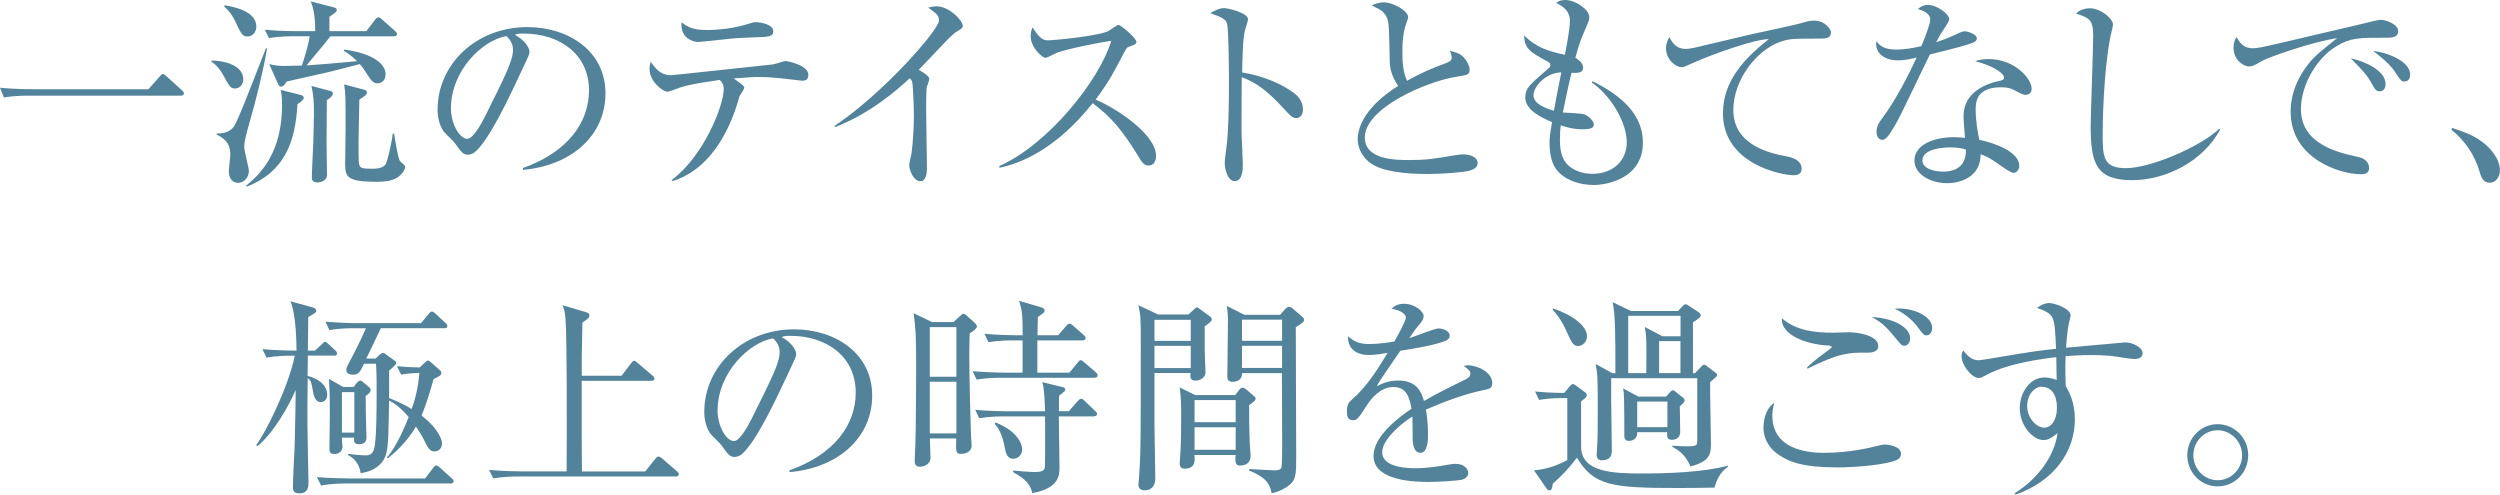 <?xml version="1.0" encoding="UTF-8"?>
<svg id="_レイヤー_2" data-name="レイヤー 2" xmlns="http://www.w3.org/2000/svg" width="308.19" height="60.97" viewBox="0 0 308.19 60.97">
  <defs>
    <style>
      .cls-1 {
        fill: #53839a;
      }
    </style>
  </defs>
  <g id="design_location1-1">
    <g>
      <path class="cls-1" d="m18.3,11l1.38-1.56c.16-.18.23-.31.42-.31.16,0,.29.16.44.29l1.87,1.69c.13.13.26.23.26.39,0,.26-.23.29-.39.29H3.56c-.23,0-1.85,0-3.07.23l-.49-1.2c1.95.18,3.82.18,3.98.18h14.33Z"/>
      <path class="cls-1" d="m26.06,7.46c2.24.05,3.93.88,3.93,2.31,0,.73-.52,1.14-.99,1.14-.57,0-.73-.26-1.4-1.51-.39-.73-.86-1.35-1.53-1.79v-.16Zm6.86-1.48c-.42,2.57-1.33,6.24-2.08,8.84-.47,1.66-.73,2.57-.73,3.3,0,.49.57,2.55.57,2.96,0,.78-.6,1.46-1.33,1.46-.34,0-1.14-.18-1.14-1.46,0-.31.18-1.69.18-1.98,0-1.61-.88-2.08-1.69-2.52v-.13c.91.03,1.61-.21,2.08-.78.42-.55,1.4-3.02,4-9.72l.13.03ZM27.7.65c1.25.21,3.9.75,3.9,2.63,0,.7-.49,1.22-1.07,1.22-.65,0-.78-.31-1.43-1.66-.52-1.12-.91-1.53-1.46-2.03l.05-.16Zm2.65,22.23c1.9-1.53,4.42-4.21,4.42-9.93,0-1.14-.1-1.59-.18-1.87l2.47.62c.23.05.39.18.39.36,0,.23-.31.47-.78.78-.26,4.6-1.53,8.32-6.24,10.17l-.08-.13Zm10.37-18.41c-.36.49-.6.81-2.94,3.59,1.64-.1,2.55-.18,6.24-.52-.83-.78-1.14-.99-1.64-1.27l.03-.16c3.74.49,5.12,1.87,5.12,3.02,0,.88-.55,1.14-.99,1.14-.52,0-.73-.26-1.25-1.07-.6-.94-.68-1.01-.94-1.3-.55.16-3.25.83-3.85.99-.75.18-4.37.96-5.17,1.17-.16.26-.36.62-.68.62-.21,0-.31-.21-.39-.36l-1.07-2.42c.62.16,1.17.23,1.85.23.44,0,1.77-.05,2.18-.05.6-1.87.83-2.78.96-3.61h-1.95c-.21,0-1.87,0-3.07.23l-.52-1.04c1.33.13,2.65.18,4,.18h2.21v-.65c0-.44-.1-2.05-.55-3.02l2.83.73c.23.05.39.16.39.34,0,.1-.08.23-.18.31-.18.13-.52.39-.73.52v1.77h4.55l1.07-1.4c.1-.13.26-.31.42-.31.18,0,.34.18.49.31l1.51,1.33c.16.16.29.26.29.42,0,.26-.26.29-.42.29h-7.83Zm-.1,6.71c.23.05.42.13.42.34,0,.31-.49.68-.75.83,0,.83-.03,4.47-.03,5.23,0,.62.05,3.43.05,4,0,.7-.81.91-1.14.91-.73,0-.73-.42-.73-.62,0-.68.16-3.69.18-4.29.05-1.61.08-2.91.08-3.38,0-1.85-.05-2.44-.31-3.61l2.24.6Zm4.26-.13c.21.05.36.16.36.36,0,.31-.55.6-.94.86,0,.81-.1,4.26-.1,4.97,0,2.81,0,3.09.23,3.33.18.16.44.23,1.38.23.52,0,1.53,0,1.82-.73.13-.31.68-2.52.78-3.59h.18c.1.7.44,2.86.7,3.35.08.16.65.49.65.73,0,.29-.21.62-.42.86-.73.86-1.87.99-3.17.99-3.56,0-3.8-.62-3.8-2.21,0-.68.05-3.61.05-4.21,0-4.37,0-4.39-.18-5.59l2.44.65Z"/>
      <path class="cls-1" d="m64.48,20.93l-.03-.21c5.56-1.98,8.16-5.64,8.16-9.59,0-4.39-3.54-6.99-8.06-6.99-.65,0-.78.03-1.07.16,1.4.75,1.79,1.72,1.79,2.08,0,.29-.08.47-.88,2.16-1.66,3.56-4.11,8.79-5.88,10.24-.18.13-.49.29-.83.29-.6,0-.83-.34-1.61-1.43-.18-.26-1.22-1.22-1.4-1.46-.29-.42-.73-1.35-.73-2.65,0-5.59,4.73-10.19,11.08-10.19,5.04,0,9.62,2.94,9.62,8.16s-4.21,8.92-10.17,9.44Zm-2.05-16.48c-2.86.47-6.84,4.16-6.84,8.94,0,1.77,1.01,3.72,2.03,3.72.7,0,1.72-1.85,2.16-2.73,2.6-5.23,3.46-6.92,3.46-8.27,0-.65-.31-1.2-.81-1.66Z"/>
      <path class="cls-1" d="m98.96,9.96c-.05,0-2.08-.23-2.71-.31-.99-.1-1.9-.16-2.6-.16-.81,0-1.4.05-3.2.18.21.13.99.73,1.14.86.08.08.16.18.16.31s-.47.83-.55.96c-.1.18-.16.44-.18.57-1.25,4.24-3.74,8.63-8.14,9.96l-.08-.13c4.08-3.07,6.42-9.33,6.42-11.18,0-.62-.21-.86-.49-1.17-3.85.55-4.65.83-5.67,1.22-.49.18-.62.23-.81.23-.49,0-2.18-1.2-2.18-2.81,0-.39.08-.62.16-.88.81,1.22,1.48,1.66,2.52,1.66.29,0,10.92-1.17,12.53-1.33.26-.03,1.35-.42,1.59-.42.13,0,2.78.49,2.78,1.69,0,.73-.49.73-.7.73Zm-5.85-5.36c-.83.03-2.16.08-2.96.16-1.35.16-3.93.42-4.08.42-.44,0-2.26-.36-2.05-2.44.86.73,1.74.96,3.12.96,1.48,0,3.35-.23,4.84-.68.55-.16.94-.29,1.14-.29.68,0,2.21.29,2.21,1.12,0,.68-.6.7-2.21.75Z"/>
      <path class="cls-1" d="m117.99,3.87c-.23.13-.47.34-.99.81-.16.16-3.15,3.3-3.74,3.93.42.21,1.3.75,1.3,1.12,0,.16-.23.83-.31.96-.05.1-.08,2.16-.08,2.68,0,1.17.1,6.32.1,7.36,0,.55-.08,1.61-.81,1.61-.86,0-1.38-1.43-1.38-1.98,0-.23.26-1.25.29-1.46.18-1.35.29-3.25.29-4.65,0-.88-.1-3.72-.21-4.13-.05-.18-.13-.34-.31-.47-1.66,1.56-4.94,4.37-9.18,6.01l-.1-.13c6.03-4,12.9-11.88,12.9-13,0-.62-.29-.83-1.33-1.59.31-.08.62-.16,1.04-.16,1.53,0,3.22,1.74,3.22,2.42,0,.21-.05.26-.7.68Z"/>
      <path class="cls-1" d="m141.59,20.41c-.55,0-.83-.44-1.07-.83-2.08-3.43-3.51-5.15-5.82-6.86-4.63,5.82-9.05,7.46-11.49,7.96l-.03-.21c6.03-2.65,12.38-10.61,13.81-15.44-.99.13-5.3.94-6.71,1.48-.23.1-1.2.62-1.4.62-.39,0-1.82-1.27-1.82-2.63,0-.52.1-.86.23-1.12.99,1.56,1.43,1.59,1.95,1.59.73,0,6.37-.55,7.44-1.17.18-.1.99-.73,1.2-.73.29,0,2.21,1.64,2.21,2.08,0,.29-.18.34-1.01.65-.18.08-.21.13-.55.75-1.14,2.21-1.79,3.48-3.46,5.72,3.12,1.38,7.44,4.47,7.44,6.92,0,.7-.29,1.22-.91,1.22Z"/>
      <path class="cls-1" d="m159.76,14.56c-.39,0-.73-.34-1.14-.78-2.39-2.65-3.74-3.59-5.54-4.26,0,1.01-.05,5.54-.03,6.47,0,.68.16,3.67.16,4.26,0,.55,0,2.08-1.01,2.08-.86,0-1.22-1.51-1.22-2.18,0-.39.03-.62.18-1.74.31-2.05.34-6.16.34-8.37,0-1.12-.03-6.29-.23-7.12-.16-.57-.73-.83-2.08-1.3.52-.31,1.14-.62,1.72-.62.39,0,2.94.55,2.94,1.38,0,.21-.31,1.09-.36,1.3-.29.99-.34,3.98-.36,5.25,2.65.42,5.28,1.56,6.71,2.81.47.42.78,1.07.78,1.74,0,.86-.52,1.09-.83,1.09Z"/>
      <path class="cls-1" d="m181.18,21.03c-.73.23-3.56.42-5.15.42-.88,0-5.12.03-7.02-1.3-1.01-.7-1.64-1.87-1.64-2.96,0-1.61,1.04-4.13,4.99-6.6-.31-.47-1.01-1.51-1.04-3.02-.08-4.06-.1-4.5-.23-5.04-.16-.65-.6-1.14-.96-1.33-.73-.39-.83-.42-1.01-.55.31-.13.83-.36,1.48-.36,1.14,0,2.99,1.04,2.99,1.82,0,.13-.1.44-.16.57-.21.62-.55,1.56-.55,3.59,0,1.27.05,2.55.57,3.69,1.51-.86,3.09-1.56,4.76-2.16.47-.18.75-.34.75-.7,0-.18-.05-.39-.21-.83.42.1,1.22.26,1.72.83.42.47.7,1.12.7,1.4,0,.73-.18.73-1.61.96-3.69.57-11.31,3.85-11.31,7.49,0,2.78,3.87,2.78,5.56,2.78,2.03,0,3.04-.16,5.59-.6.36-.05.68-.1.99-.1.7,0,1.77.26,1.77,1.09,0,.6-.65.81-.99.91Z"/>
      <path class="cls-1" d="m196.42,22.8c-1.64,0-3.46-.55-4.52-1.85-.75-.94-.88-2.42-.88-3.25,0-.73.05-1.12.31-2.65-1.22-.52-3.3-1.43-3.3-3.04,0-1.12.47-1.51,2.78-3.51.29-.23.31-.36.31-.49,0-.18-.08-.29-.29-.39-2.16-1.17-2.91-1.61-2.94-3.25,1.59,1.59,3.12,1.95,5.02,2.39.26-1.25.62-3.33.62-4.16,0-1.3-.88-1.82-1.69-2.24.23-.18.52-.36,1.12-.36,1.25,0,2.96,1.17,2.96,2.11,0,.34-.1.55-.39,1.25-.65,1.51-.83,1.92-1.33,3.77.65.34.96.83.96,1.2,0,.7-.7.68-1.43.65-.34,1.35-.39,1.59-1.07,4.89.44.03,2.31.1,2.68.23.44.18,1.14.78,1.14,1.27s-.65.57-1.43.57c-1.22,0-2.26-.36-2.65-.49-.05.39-.1.94-.1,1.74,0,1.53.26,2.73,1.43,3.51.91.6,1.9.73,2.55.73,2.5,0,4.26-1.56,4.26-3.9s-1.87-5.69-4.32-7.36l.1-.16c3.93,1.95,6.21,4.34,6.21,7.57,0,4.37-4.34,5.23-6.14,5.23Zm-7.38-11.05c0,1.12,1.69,1.66,2.52,1.9.18-.96.47-2.55.91-4.73-1.95.05-3.43,1.77-3.43,2.83Z"/>
      <path class="cls-1" d="m224.63,4.76c-3.56,0-3.95,0-5.07.36-3.07,1.04-5.88,4.78-5.88,8.45,0,4.45,4.76,5.36,6.63,5.72.83.16,1.79.55,1.79,1.53,0,.78-.81.78-.99.78-1.51,0-8.71-1.4-8.71-7.62,0-4.03,2.68-6.81,5.64-9.15-1.51-.05-6.79,1.77-9.36,2.94-1.12.49-1.14.52-1.4.52-.57,0-1.9-.83-1.9-2.34,0-.65.23-1.07.42-1.38.42.88.96,1.46,2.03,1.46.31,0,.86-.1,1.12-.16,5.88-1.4,6.53-1.56,9.1-2.11,1.51-.34,3.35-.7,4.47-1.04.21-.08.73-.18,1.07-.18,1.51,0,2.13,1.17,2.13,1.43,0,.78-.73.78-1.09.78Z"/>
      <path class="cls-1" d="m243.29,5.23c-.42.21-2.44.78-5.38,1.48-.68,1.35-3.51,7.38-4.19,8.55-.6,1.01-1.14,1.98-1.66,1.98-.18,0-.73-.1-.73-.99,0-.73.36-1.2.62-1.56,1.87-2.47,3.54-5.9,4.32-7.59-.57.13-1.35.34-2.34.34-1.53,0-2.83-.81-2.63-2.37.62.88,1.48,1.04,2.52,1.04.94,0,2-.18,3.04-.42.6-1.48,1.09-2.76,1.09-3.3,0-.29-.16-.91-1.53-1.27.39-.34.75-.52,1.27-.52,1.01,0,2.6,1.09,2.6,1.77q0,.26-.65,1.2c-.36.52-.57.88-.96,1.64.52-.18,1.4-.49,1.95-.75,1.14-.52,1.27-.6,1.59-.6.34,0,1.48.36,1.48.86,0,.26-.21.42-.42.52Zm6.5,6.47c-.16,0-.44-.03-.91-.29-.88-.47-1.2-.65-2.21-.65-2.73,0-3.12,1.48-3.12,2.7,0,1.51.29,2.96.44,3.77,2.08.44,4.94,1.53,4.94,3.22,0,.39-.26.86-.73.86-.31,0-1.35-.73-2-1.2-1.04-.73-1.51-.91-2.03-1.09-.03.55-.08,1.64-.99,2.47-1.07.99-2.55,1.09-3.15,1.09-2.16,0-4.03-1.17-4.03-2.78,0-1.95,2.37-2.89,4.89-2.89.57,0,.96.05,1.35.08-.08-.91-.18-2.13-.18-2.73,0-2.86,2.76-3.98,4.55-4.32.21-.05.44-.1.44-.42,0-.34-.94-1.3-3.56-1.98.39-.13.88-.26,1.66-.26,3.22,0,5.3,2.42,5.3,3.64,0,.47-.26.75-.68.75Zm-9.39,6.47c-.99,0-3.41.21-3.41,1.61,0,1.09,1.66,1.38,2.55,1.38s2.89-.23,2.81-2.73c-.49-.13-.91-.26-1.95-.26Z"/>
      <path class="cls-1" d="m262.83,22.21c-4.39,0-5.1-2.03-5.1-6.63,0-1.33.31-9.78.31-11.15,0-2.03-.49-2.21-2.11-2.76.6-.65,1.61-.65,1.72-.65,1.27,0,2.83,1.25,2.83,2,0,.23-.26,1.25-.31,1.46-.88,4.47-.96,10.92-.96,11.86,0,2.94,0,4.39,2.86,4.39,3.07,0,9.18-2.65,11.52-4.86l.1.1c-2.05,3.85-6.6,6.24-10.87,6.24Z"/>
      <path class="cls-1" d="m294.1,4.65c-3.33,0-4.32,0-6.06,1.04-2.42,1.43-4.39,4.78-4.39,7.75,0,4.34,4.58,5.36,6.92,5.88.39.08,1.48.31,1.48,1.43,0,.68-.65.73-.99.73-2.68,0-8.68-1.98-8.68-7.7,0-1.12.21-3.35,2.13-5.82.73-.94,1.35-1.48,3.59-3.25-2.76.36-8.32,2.29-9.2,2.78-1.12.65-1.25.7-1.66.7-.65,0-1.9-.78-1.9-2.29,0-.68.18-1.01.36-1.33.49.78.88,1.38,2.03,1.38.52,0,1.2-.13,3.82-.75,3.09-.75,8.09-1.87,11.18-2.63.26-.05.62-.13.83-.13.39,0,2.08.49,2.08,1.38,0,.83-.81.83-1.53.83Zm-.73,6.6c-.44,0-.52-.1-1.14-1.2-.52-.91-1.2-1.61-2.44-2.86,1.74.36,4.29,1.51,4.29,3.15,0,.44-.16.91-.7.91Zm3.04-1.2c-.39,0-.47-.13-1.22-1.27-.62-.91-1.79-1.87-2.65-2.5,1.66.16,4.58,1.22,4.58,2.94,0,.73-.55.83-.7.83Z"/>
      <path class="cls-1" d="m306.91,22.52c-.83,0-1.04-.68-1.3-1.53-.16-.55-.91-2.99-3.41-4.99l.08-.23c1.82.6,2.89,1.01,4.13,2.05.44.39,1.77,1.64,1.77,3.2,0,.73-.47,1.51-1.27,1.51Z"/>
      <path class="cls-1" d="m41.15,43.84h-3.2c0,.39-.03,2.16-.03,2.5,1.07.26,2.42.96,2.42,2.37,0,.6-.47.86-.78.86-.75,0-.91-.88-1.01-1.51-.18-.96-.23-1.22-.62-1.43-.03,3.09-.05,4-.03,5.77,0,1.12.13,6.73.13,7.02,0,.52,0,1.4-1.14,1.4-.78,0-.78-.47-.78-.86,0-.78.18-4.24.21-4.94.08-2.86.13-5.8.13-6.94-.86,2-2.73,5.3-4.71,6.92l-.16-.13c1.22-1.61,3.98-7.2,4.76-11.02h-.42c-.65,0-1.9.03-3.07.23l-.49-1.04c1.64.16,3.35.18,4.19.18,0-.75-.03-4.45-.75-6.08l2.83.78c.18.05.36.23.36.36,0,.23-.1.29-.99.81-.03,1.92-.03,2.34-.05,4.13h.88l.81-.75c.16-.16.34-.34.42-.34.13,0,.31.16.44.29l.81.75c.16.16.23.23.23.42,0,.23-.21.26-.39.26Zm14.38,15.76h-12.87c-.26,0-1.87,0-3.07.26l-.52-1.04c1.72.13,3.51.16,4,.16h9.33l.96-1.25c.16-.21.26-.36.42-.36.13,0,.31.16.47.29l1.4,1.27c.16.13.26.23.26.42,0,.23-.21.26-.39.26Zm-.78-19.14h-7.8c-.26.52-1.51,3.15-1.79,3.74h1.14l.52-.49c.13-.1.29-.21.39-.21.13,0,.21.08.29.13l1.12.81c.13.08.23.18.23.34,0,.18-.75.78-.88.91v3.38c.62.26,1.79.73,2.78,1.35.52-1.43.83-2.91.94-4.45-.57.03-1.4.05-2.24.21l-.52-1.04c1.07.1,1.46.13,2.81.16l.65-.62c.13-.13.26-.23.34-.23.13,0,.29.1.36.18l1.14,1.01c.1.1.18.16.18.34,0,.29-.31.44-.96.75-.31,1.17-.96,3.28-1.48,4.5,2.29,1.79,2.52,3.15,2.52,3.43,0,.68-.49.99-.91.99-.52,0-.78-.29-1.27-1.33-.23-.52-.75-1.33-1.04-1.72-1.25,2.13-2.83,3.38-3.46,3.9l-.13-.1c1.14-1.17,2.39-4.16,2.7-4.99-1.17-1.38-2.05-1.85-2.42-2.03-.05,3.87-.08,5.43-.34,6.53-.26,1.04-1.22,2.16-3.17,2.42-.03-.42-.29-1.59-1.56-2.24l.03-.13c1.04.13,1.79.18,2.08.18.34,0,.94,0,1.14-.88.29-1.14.29-5.28.29-6.86,0-1.17,0-2.42-.08-3.56h-1.48c-.49,1.14-.78,1.35-1.35,1.35-.34,0-.83-.1-.83-.6,0-.18.05-.34.26-.73.49-.91,1.56-2.96,2.16-4.39h-1.43c-.68,0-1.92,0-3.07.23l-.49-1.04c1.33.1,2.65.18,3.98.18h7.8l.91-1.09c.16-.21.29-.34.42-.34s.31.1.49.29l1.17,1.09c.13.1.26.21.26.39,0,.26-.26.29-.39.29Zm-9.67,8.37c0,.57.03,3.07.05,3.59,0,.21.05,1.17.05,1.38,0,.31,0,.96-.88.96-.68,0-.68-.31-.65-.81h-1.51c0,.18.08.99.08,1.14,0,.39-.31.88-.99.88-.52,0-.62-.26-.62-.6,0-1.2.05-3.12.05-4.32,0-2,0-2.24-.1-4.34l1.74.99h1.3l.44-.57c.08-.1.26-.21.36-.21s.23.08.29.13l.83.7c.13.1.18.21.18.31,0,.31-.39.6-.62.75Zm-1.4-.49h-1.53v4.99h1.53v-4.99Z"/>
      <path class="cls-1" d="m83.3,58.74h-19.42c-.65,0-1.9.03-3.07.23l-.52-1.04c1.77.16,3.61.18,4,.18h5.56c.03-4.86.05-16.17-.13-18.69-.05-.94-.21-1.38-.36-1.79l2.91.86c.16.05.39.13.39.39,0,.16,0,.34-.86.88,0,.65-.08,3.46-.08,4.06v2.5h4.91l1.14-1.51c.13-.18.29-.34.39-.34.13,0,.26.13.47.29l1.79,1.53c.13.1.26.21.26.39,0,.23-.21.26-.39.26h-8.58v6.58c0,.31.03,3.35.03,4.6h7.8l1.22-1.53c.18-.21.26-.31.42-.31.1,0,.29.1.47.26l1.77,1.53c.16.13.26.23.26.39,0,.23-.21.29-.39.29Z"/>
      <path class="cls-1" d="m97.35,58.19l-.03-.21c5.56-1.98,8.17-5.64,8.17-9.59,0-4.39-3.54-6.99-8.06-6.99-.65,0-.78.03-1.07.16,1.4.75,1.79,1.72,1.79,2.08,0,.29-.08.47-.88,2.16-1.66,3.56-4.11,8.79-5.88,10.24-.18.13-.49.29-.83.29-.6,0-.83-.34-1.61-1.43-.18-.26-1.22-1.22-1.4-1.46-.29-.42-.73-1.35-.73-2.65,0-5.59,4.73-10.19,11.08-10.19,5.04,0,9.62,2.94,9.62,8.16s-4.21,8.92-10.17,9.44Zm-2.05-16.48c-2.86.47-6.84,4.16-6.84,8.94,0,1.77,1.01,3.72,2.03,3.72.7,0,1.72-1.85,2.16-2.73,2.6-5.23,3.46-6.92,3.46-8.27,0-.65-.31-1.2-.81-1.66Z"/>
      <path class="cls-1" d="m119.54,41.11c-.03.94-.05,1.53-.05,2.78,0,2.73.16,8.63.21,9.75,0,.34.08.94.08,1.27,0,.99-1.12,1.04-1.25,1.04-.7,0-.7-.18-.65-1.9h-3.25c0,.18.08,2.31.08,2.37,0,.94-1.01,1.12-1.3,1.12-.65,0-.65-.49-.65-.81,0-.29.08-1.56.08-1.82.08-1.98.1-9.28.1-9.88,0-3.87-.08-4.6-.31-6.42l2.26,1.09h2.65l.75-.68c.29-.23.34-.34.47-.34s.26.08.42.23l1.04.94c.1.1.21.26.21.42,0,.23-.52.57-.88.83Zm-1.64-.78h-3.28v6.11h3.28v-6.11Zm0,6.73h-3.28v6.37h3.28v-6.37Zm17-.49h-11.44c-.47,0-1.79,0-3.07.23l-.49-1.04c1.61.13,3.2.18,3.98.18h2.18v-3.98h-1.14c-.26,0-1.85,0-3.07.23l-.49-1.04c1.72.16,3.54.18,3.98.18h.73c0-2.63-.08-3.12-.44-4.24l2.68.78c.29.08.47.21.47.42s-.08.26-.83.78c-.03.62-.03.78-.05,2.26h2.55l.96-1.12c.18-.23.29-.31.42-.31.16,0,.29.08.47.26l1.27,1.12c.13.1.26.21.26.39,0,.23-.23.29-.39.29h-5.56v3.98h3.95l.99-1.2c.21-.26.29-.34.39-.34.16,0,.23.1.49.31l1.38,1.17c.21.18.23.31.23.39,0,.26-.23.29-.39.29Zm-.05,4.76h-4.32c0,.52.08,5.41.08,6.24,0,.99,0,2.6-3.35,3.22-.23-.86-.52-1.59-2.39-2.6l.05-.18c.52.05,2.13.18,2.55.18,1.17,0,1.33-.23,1.35-.75.03-.47.03-5.69,0-6.11h-5.04c-.65,0-1.9.03-3.07.23l-.49-1.04c1.77.16,3.61.18,3.98.18h4.63c-.03-1.01-.08-2.83-.34-3.59l2.34.57c.34.08.49.13.49.34,0,.18-.08.23-.75.75-.03.49-.03.65-.03,1.92h1.22l1.07-1.22c.21-.23.31-.31.44-.31s.23.05.44.26l1.27,1.22c.18.16.26.23.26.39,0,.23-.21.29-.39.29Zm-9.93,5.23c-.78,0-.94-.73-1.07-1.43-.29-1.64-.81-2.39-1.22-2.89l.1-.16c2.55,1.01,3.28,2.52,3.28,3.33,0,.7-.55,1.14-1.09,1.14Z"/>
      <path class="cls-1" d="m148.51,40.25v2.96c0,.42.1,2.42.1,2.7,0,.62-.62,1.01-1.27,1.01-.7,0-.62-.62-.57-.94h-4.45v6.53c0,.94.1,5.46.1,6.47,0,.68-.26,1.46-1.33,1.46-.57,0-.75-.34-.75-.68,0-.16.08-.83.08-.99.21-2.94.21-4.55.21-15.94,0-3.72,0-3.8-.29-5.2l2.42,1.14h3.74l.68-.62c.16-.13.26-.26.36-.26s.23.1.31.16l1.35.99c.1.08.18.18.18.34,0,.18-.16.34-.88.86Zm-1.72-.83h-4.47v2.6h4.47v-2.6Zm0,3.22h-4.47v2.73h4.47v-2.73Zm7.2,7.28c0,1.22,0,3.2.08,4.76,0,.23.1,1.3.1,1.51,0,1.12-.96,1.2-1.3,1.2s-.68-.08-.55-1.3h-5.07c.05.62.16,1.69-1.22,1.69-.57,0-.6-.44-.6-.73,0-.16.05-.83.08-1.12.1-1.48.1-4.26.1-4.5,0-1.4,0-2.34-.18-3.67l1.9.94h4.94l.44-.57c.13-.18.29-.34.49-.34.13,0,.29.1.42.21l.94.81c.13.1.23.21.23.34,0,.18-.23.42-.81.78Zm-1.66-.6h-5.07v2.73h5.07v-2.73Zm0,3.35h-5.07v2.78h5.07v-2.78Zm7.41-12.35c0,2.52.05,13.68.05,15.94s0,2.96-1.04,3.69c-.16.1-.88.62-1.98.86-.21-.91-.44-1.9-2.81-2.81l.05-.18c.44.03,2.81.16,3.07.16.23,0,.73,0,.88-.31.1-.23.1-2.37.1-2.83,0-1.4-.03-7.59-.03-8.84h-4.91c.03.73-.52,1.07-1.22,1.07-.36,0-.6-.21-.6-.62,0-1.14.08-6.08.08-7.07,0-.44-.05-.91-.13-1.66l2.16,1.09h4.39l.62-.7c.1-.1.31-.29.47-.29s.31.08.42.18l1.25,1.07c.13.13.21.23.21.36,0,.21-.21.39-1.04.91Zm-1.69-.91h-4.94v2.6h4.94v-2.6Zm0,3.22h-4.94v2.73h4.94v-2.73Z"/>
      <path class="cls-1" d="m183.09,48.05c-2.52.49-4.94,1.43-7.31,2.44.08.44.26,1.56.26,3.07,0,.55,0,2.26-.94,2.26s-.96-1.48-.96-1.92c0-.39,0-2.16-.03-2.55-1.74,1.09-3.72,2.99-3.72,4.39,0,1.98,3.41,1.98,4.16,1.98,1.4,0,2.99-.26,3.98-.44.49-.08.65-.1.91-.1,1.12,0,1.56.68,1.56,1.14s-.47.75-.81.83c-.47.1-2.78.26-3.98.26-1.43,0-6.89,0-6.89-3.22,0-2.44,3.2-4.81,4.68-5.8-.23-1.38-.6-2.68-2.24-2.68s-2.83,1.56-3.25,2.24c-1.17,1.82-1.27,1.85-1.72,1.85-.62,0-.75-.44-.75-1.07,0-.94.29-1.17.57-1.43,1.85-1.59,3.17-3.69,4.45-5.8-.78.13-1.53.26-2.31.26-1.77,0-2.63-.96-2.57-2.31.81.75,1.53.96,2.68.96s2.6-.23,3.02-.31c.36-.6,1.43-2.52,1.43-2.96,0-.36-.57-.91-1.77-1.07.29-.29.68-.62,1.59-.62,1.27,0,2.37.96,2.37,1.51,0,.36-.23.68-.42.91-.55.65-.62.75-1.35,1.82.57-.16,3.07-1.2,3.61-1.2.62,0,1.38.36,1.38.88,0,.36-.29.55-.55.65-1.2.52-4.06.99-5.54,1.22-2.34,3.38-2.57,3.74-2.91,4.37.6-.29,1.4-.7,2.65-.7,2.39,0,2.89,1.56,3.17,2.52,1.77-1.04,4.32-2.26,5.07-2.63.47-.23.65-.42.65-.75s-.21-.49-.81-.94c.18-.05.29-.08.55-.08.94,0,2.96.75,2.96,2.21,0,.6-.34.7-.88.81Z"/>
      <path class="cls-1" d="m189.21,48.26c1.09.1,1.9.16,3.61.18l.73-.86c.1-.1.21-.23.34-.23.16,0,.26.1.39.18l1.12.83c.13.1.21.21.21.34,0,.26-.18.39-.7.78v5.56c0,3.2,3.93,3.33,7.59,3.33,3.15,0,7.51-.16,10.5-.96l.03.13c-.99.62-1.48,1.79-1.66,2.57-1.4.03-3.17.05-4.39.05-8.29,0-10.5-.26-12.58-3.74-.99,1.3-1.82,2.18-2.99,3.22-.05.44-.08.81-.42.81-.16,0-.26-.1-.36-.26l-1.53-2.21c1.14-.08,2.7-.47,4.11-1.27v-7.64c-.99,0-2.21,0-3.48.23l-.49-1.04Zm2.24-10.24c2.47.83,4.19,2.18,4.19,3.43,0,.65-.52,1.2-1.07,1.2-.62,0-.81-.36-1.4-1.69-.73-1.66-1.35-2.31-1.77-2.78l.05-.16Zm17.5,7.98l.78-.81c.08-.1.21-.23.34-.23.16,0,.29.13.39.21l.99.75c.1.08.23.18.23.31,0,.16-.1.23-.86.88-.03,1.2.1,6.58.1,7.67,0,1.43-.36,2.13-2.52,2.73-.65-1.48-1.4-1.95-2.24-2.44v-.13c.62.05,1.14.08,1.72.08,1.27,0,1.35-.1,1.35-.7v-7.7h-10.61v2.68c0,.96.08,5.25.08,6.14,0,.49,0,1.3-1.25,1.3-.42,0-.62-.26-.62-.62,0-.16.05-.73.05-.86.03-.34.08-1.33.08-3.48,0-.57.03-4.19-.05-5.38-.03-.49-.1-.88-.21-1.53l2.08,1.14h.36c0-4.6,0-7.23-.34-8.76l2.26,1.09h5.8l.62-.65c.08-.08.18-.18.31-.18s.29.1.39.18l1.27.83c.1.08.21.21.21.34,0,.29-.62.68-.96.86v6.29h.23Zm-3.56,2.89l.49-.55c.08-.08.21-.23.34-.23s.23.08.31.16l.94.75c.1.08.21.21.21.34,0,.18-.18.36-.6.73,0,.49.05,2.68.05,3.12,0,.91-.75,1.01-1.01,1.01-.62,0-.62-.34-.6-.94h-3.69c.03,1.07-.94,1.07-1.04,1.07-.34,0-.55-.16-.55-.62,0-1.01,0-3.51-.03-4.37-.03-.96-.03-.99-.13-1.48l1.9,1.01h3.41Zm-2.44-2.89c.03-4.03.03-4.5-.18-5.69l2.16,1.14h2.24v-2.52h-6.45v7.07h2.24Zm-1.12,3.51v3.15h3.72v-3.15h-3.72Zm5.33-3.51v-3.95h-2.63v3.95h2.63Z"/>
      <path class="cls-1" d="m233.14,56.94c-1.72.44-4.6.68-6.68.68-4.19,0-6.01-.68-7.38-1.69-.65-.47-1.69-1.53-1.69-3.25,0-.36.1-2.21,1.33-3.02-.1.42-.23.91-.23,1.61,0,4.55,5.3,4.55,6.42,4.55,3.15,0,5.69-.65,6.55-.86.52-.13.7-.16.91-.16.47,0,1.98.23,1.98,1.14,0,.55-.44.81-1.2.99Zm-3.09-13.47c-2.05,0-3.28,0-7.23,1.98l-.05-.16c.44-.42,1.01-.94,2.11-1.74.34-.26.94-.7.94-.75,0-.1-.18-.21-.47-.21-2.11-.08-5.82-1.07-5.69-3.35,1.85,1.56,4.06,1.77,6.4,1.77.31,0,1.66-.05,1.95-.05.99,0,3.54.39,3.54,1.69,0,.81-.96.83-1.48.83Zm4.73-.86c-.36,0-.36-.03-1.17-1.01-1.25-1.53-1.77-1.9-2.86-2.52,3.04.18,4.73,1.43,4.73,2.63,0,.36-.23.91-.7.91Zm2.73-1.27c-.34,0-.42-.1-1.22-1.17-.13-.16-1.07-1.38-2.73-2.11,2.08-.21,4.63.83,4.63,2.37,0,.47-.26.91-.68.91Z"/>
      <path class="cls-1" d="m263.29,44.26c-.86,0-2.24-.31-3.09-.39-.96-.08-1.79-.1-2.44-.1-1.09,0-2.31.08-3.12.13-.03.81-.03,1.4-.03,2.08s.03,1.14.05,1.61c.39.7,1.12,1.95,1.12,4.11,0,3.93-2.52,7.59-7.31,9.28l-.1-.18c2.91-1.82,4.91-4.63,5.28-7.41-.55.44-1.07.86-1.72.86-1.3,0-2.94-1.72-2.94-3.95,0-1.9,1.25-3.77,3.04-3.77.57,0,1.04.16,1.51.31,0-.13-.05-1.87-.05-2.81-1.59.18-5.93.75-8.48,2.13-.75.39-.83.44-1.07.44-.88,0-2.13-1.61-2.13-2.68,0-.29.08-.49.21-.73.52.7,1.07,1.22,1.9,1.22.29,0,2.34-.36,3.51-.55,2.44-.42,4.37-.7,6.03-.86-.18-4.16-.18-4.24-2.34-5.04.75-.6,1.38-.6,1.51-.6.68,0,2.63.7,2.63,1.53,0,.08-.18.83-.23,1.01-.1.47-.23,1.46-.34,2.96.6-.05,7.28-.65,7.31-.65.88,0,2.13.6,2.13,1.33,0,.57-.55.7-.83.7Zm-11.65,3.41c-.73,0-1.74.88-1.74,2.37s1.14,2.68,2.11,2.68c.86,0,1.56-.94,1.56-2.44,0-.62-.1-2.6-1.92-2.6Z"/>
      <path class="cls-1" d="m273.38,59.96c-2.11,0-3.74-1.74-3.74-3.85s1.69-3.82,3.74-3.82,3.77,1.69,3.77,3.82-1.64,3.85-3.77,3.85Zm0-6.92c-1.66,0-2.99,1.4-2.99,3.07s1.3,3.09,2.99,3.09,3.02-1.4,3.02-3.07-1.35-3.09-3.02-3.09Z"/>
    </g>
  </g>
</svg>